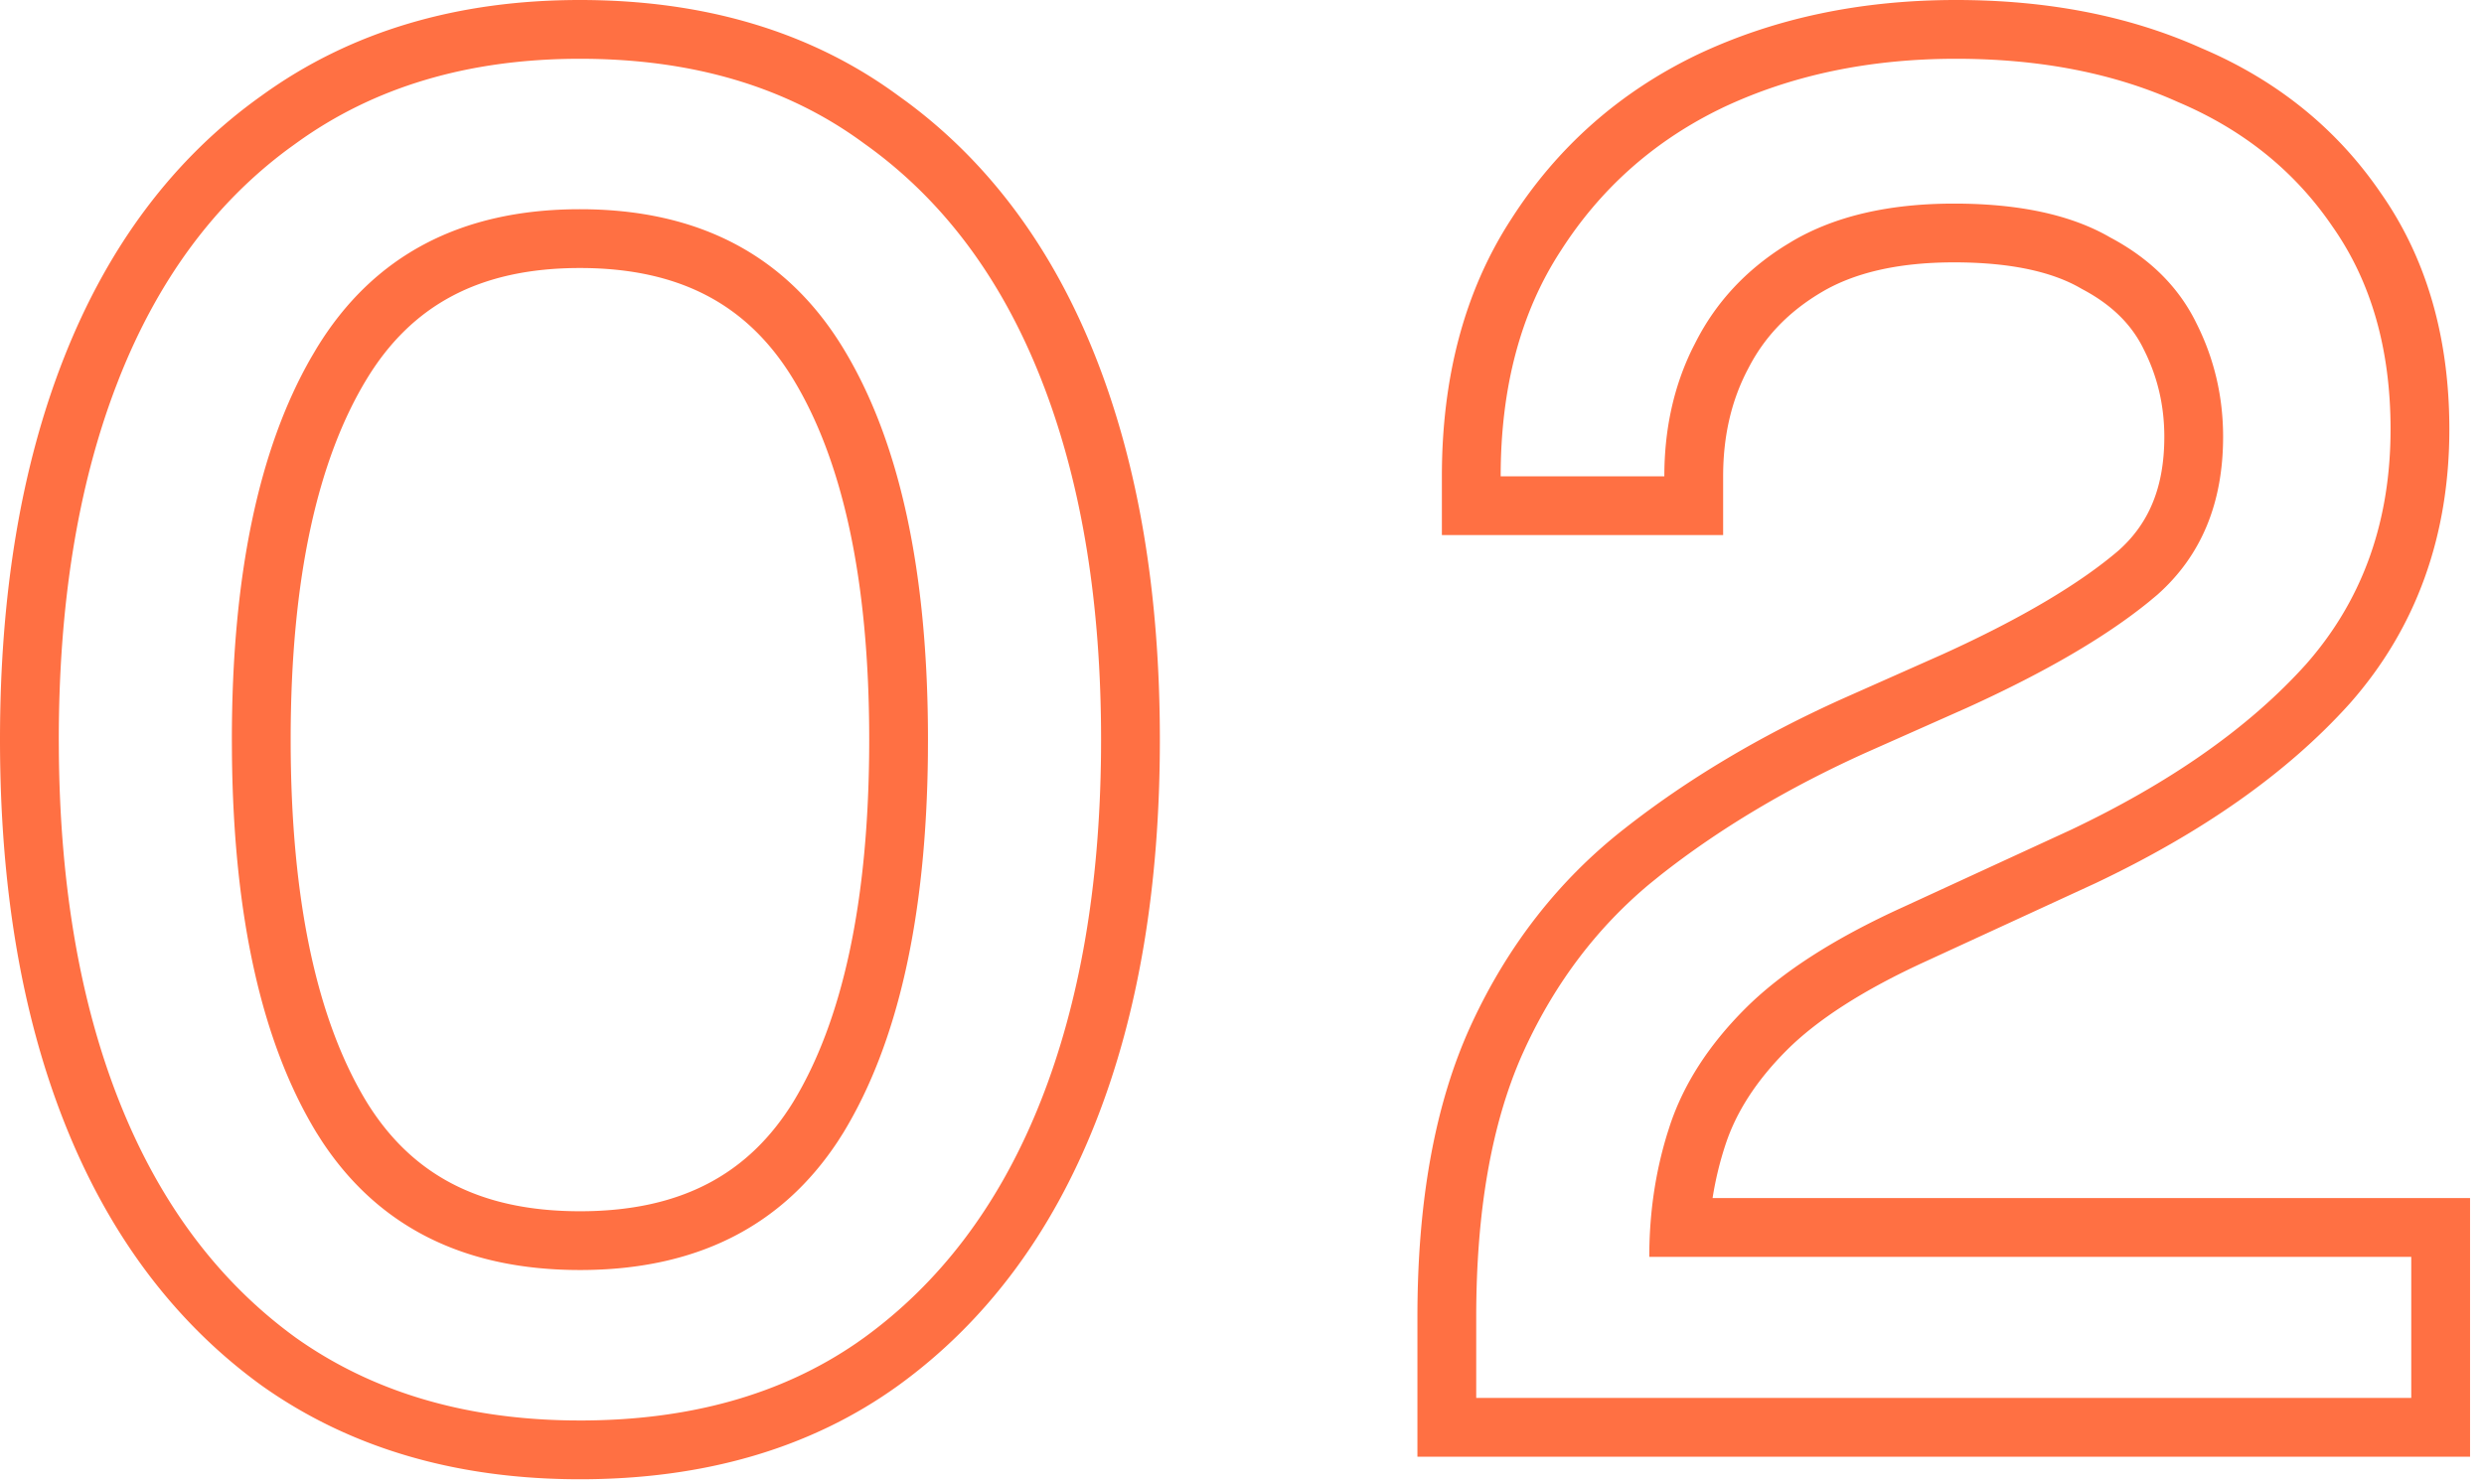 <svg width="169" height="101" fill="none" xmlns="http://www.w3.org/2000/svg"><path d="M164.051 85.536H112.21c0-2.96.413-5.77 1.238-8.43l.17-.53c.939-2.816 2.646-5.462 5.12-7.936 2.475-2.475 6.059-4.78 10.752-6.913l11.393-5.247c6.613-3.142 11.825-6.763 15.636-10.866l.364-.398c3.72-4.216 5.638-9.353 5.754-15.411l.006-.59c0-5.46-1.323-10.069-3.968-13.823-2.56-3.755-6.059-6.571-10.496-8.449C143.827 4.981 138.792 4 133.074 4c-5.888 0-11.179 1.11-15.872 3.328l-.429.211c-4.407 2.211-7.933 5.383-10.579 9.517-2.73 4.181-4.095 9.301-4.095 15.36h11.135c0-3.2.638-6.1 1.912-8.7l.264-.516c1.36-2.64 3.358-4.793 5.993-6.458l.535-.326c2.902-1.707 6.571-2.56 11.008-2.56 4.438 0 7.979.768 10.624 2.304 2.731 1.45 4.693 3.413 5.888 5.888 1.195 2.39 1.792 4.949 1.792 7.68 0 4.522-1.493 8.106-4.479 10.752l-.576.48c-2.955 2.4-7.072 4.8-12.352 7.2l-6.912 3.071c-5.291 2.39-9.942 5.163-13.952 8.32l-.726.587c-3.58 2.98-6.41 6.71-8.49 11.19l-.205.451c-2.083 4.71-3.123 10.66-3.123 17.853v5.504h63.616v-9.6Zm2.592-56.32c0 7.196-2.218 13.497-6.761 18.646l-.013.015-.014.015c-4.285 4.761-10.096 8.8-17.256 12.2l-.043.02-11.392 5.248-.009.005-.009.004c-4.445 2.02-7.564 4.084-9.58 6.099-2.113 2.114-3.443 4.243-4.153 6.373a22.924 22.924 0 0 0-.897 3.695h51.535v17.6H96.435v-9.504c0-7.784 1.157-14.512 3.7-19.988 2.469-5.32 5.927-9.759 10.379-13.243 4.295-3.38 9.228-6.312 14.77-8.815l.022-.01 6.893-3.063c5.437-2.472 9.356-4.84 11.941-7.05 1.995-1.778 3.11-4.201 3.11-7.736 0-2.123-.459-4.069-1.369-5.89l-.013-.026-.012-.024c-.779-1.614-2.085-2.99-4.163-4.095l-.066-.035-.065-.038c-1.821-1.057-4.586-1.764-8.616-1.764-3.944 0-6.858.76-8.979 2.008-2.292 1.349-3.918 3.067-5 5.168l-.024.045c-1.112 2.095-1.709 4.512-1.709 7.34v4H98.099v-4c0-6.654 1.502-12.564 4.726-17.517 3.135-4.897 7.372-8.638 12.642-11.175l.013-.006.013-.006C120.788 1.209 126.675 0 133.074 0c6.139 0 11.724 1.049 16.663 3.26l.475.206c4.862 2.15 8.811 5.357 11.732 9.622 3.205 4.549 4.699 10.001 4.699 16.128Zm-91.731 21.12c0-9.176-1.28-17.151-3.844-23.925l-.252-.651c-2.73-6.912-6.741-12.246-12.032-16C53.58 5.92 47.136 4 39.456 4 31.862 4 25.42 5.92 20.13 9.76l-.493.356c-5.048 3.733-8.894 8.948-11.54 15.644l-.251.651C5.282 33.185 4 41.16 4 50.336l.005.884c.083 9.098 1.446 16.996 4.092 23.692 2.73 6.912 6.741 12.288 12.032 16.128 5.125 3.637 11.332 5.512 18.619 5.626l.708.006c7.44 0 13.72-1.762 18.837-5.285l.491-.347c5.125-3.72 9.05-8.882 11.773-15.484l.26-.644c2.645-6.696 4.009-14.594 4.091-23.692l.004-.884Zm-15.775 0c0-11.07-1.873-19.111-5.178-24.546-3.034-4.989-7.63-7.55-14.503-7.55-6.872 0-11.468 2.561-14.502 7.55-3.305 5.435-5.178 13.476-5.178 24.546 0 11.148 1.87 19.222 5.165 24.652 3.023 4.903 7.618 7.444 14.515 7.444v4c-7.853 0-13.705-2.923-17.554-8.769l-.366-.575c-3.72-6.117-5.638-14.677-5.754-25.68l-.006-1.072c0-11.077 1.802-19.752 5.406-26.024l.354-.6c3.84-6.315 9.814-9.473 17.92-9.473 8.107 0 14.08 3.158 17.92 9.473 3.84 6.315 5.76 15.19 5.76 26.624l-.005 1.072c-.116 11.003-2.035 19.563-5.755 25.68l-.366.575c-3.85 5.846-9.7 8.769-17.554 8.769v-4c6.898 0 11.493-2.54 14.516-7.444 3.294-5.43 5.165-13.505 5.165-24.652Zm19.775 0c0 9.843-1.416 18.557-4.375 26.046-2.97 7.52-7.416 13.55-13.403 17.895l-.01.007c-6.012 4.337-13.317 6.388-21.668 6.388-8.278 0-15.566-2.058-21.643-6.37l-.017-.013-.017-.012C11.792 89.932 7.347 83.902 4.376 76.382 1.417 68.893 0 60.179 0 50.336S1.417 31.779 4.376 24.29c2.973-7.525 7.426-13.526 13.438-17.792C23.886 2.102 31.174 0 39.456 0c8.342 0 15.64 2.09 21.644 6.498l.558.404C67.388 11.14 71.657 17 74.538 24.29c2.958 7.489 4.374 16.203 4.374 26.046Z" fill="#FF7043"/></svg>
